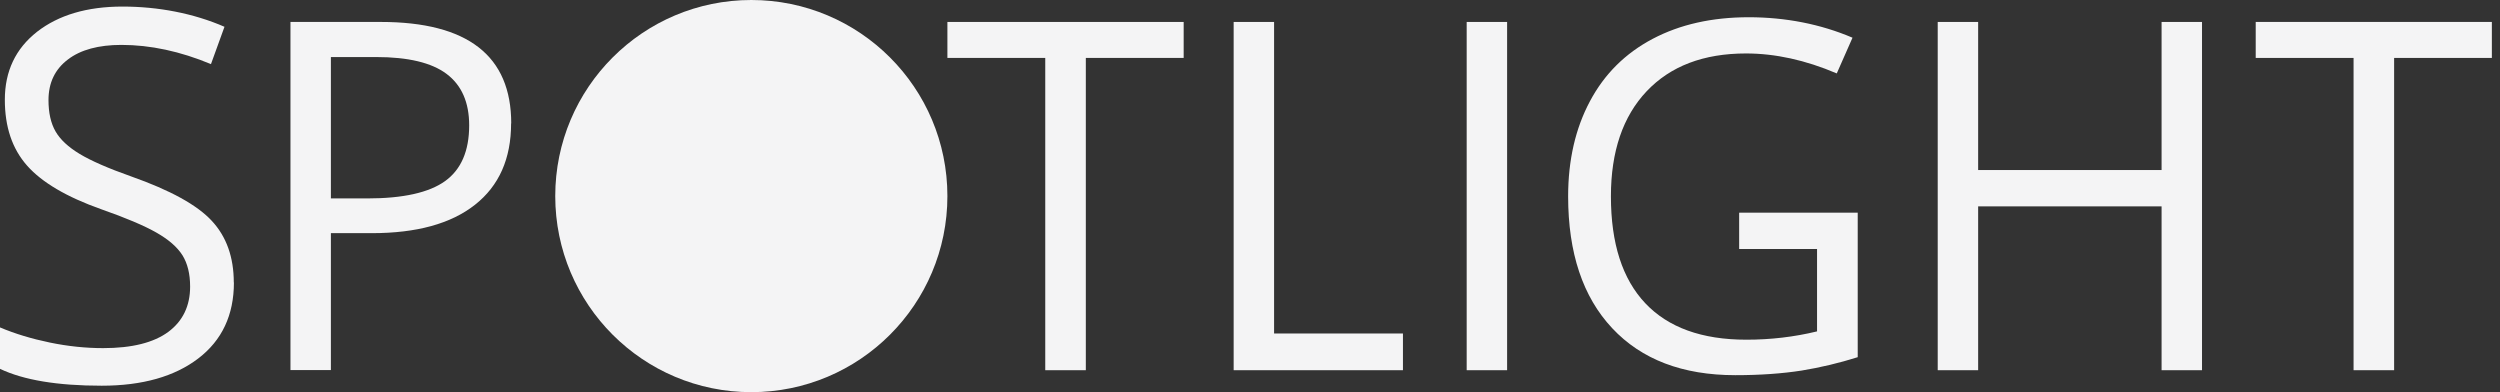 <svg width="204" height="32" viewBox="0 0 204 32" fill="none" xmlns="http://www.w3.org/2000/svg">
<rect x="0" y="0" width="204" height="32" fill="#333333" stroke="none"/>
<g clip-path="url(#clip0_2446_1188)">
<path d="M19.087 23.054C19.087 25.705 18.115 27.77 16.182 29.247C14.249 30.725 11.618 31.474 8.299 31.474C4.706 31.474 1.933 31.018 0 30.097V26.717C1.245 27.244 2.601 27.648 4.068 27.952C5.536 28.256 6.983 28.407 8.42 28.407C10.768 28.407 12.539 27.962 13.733 27.082C14.917 26.201 15.514 24.966 15.514 23.388C15.514 22.345 15.302 21.495 14.887 20.827C14.462 20.159 13.764 19.552 12.772 18.985C11.78 18.419 10.282 17.781 8.258 17.073C5.435 16.071 3.421 14.887 2.206 13.51C0.992 12.134 0.395 10.353 0.395 8.137C0.395 5.809 1.275 3.967 3.026 2.591C4.787 1.225 7.104 0.536 9.999 0.536C12.893 0.536 15.788 1.083 18.318 2.186L17.215 5.232C14.715 4.19 12.276 3.664 9.908 3.664C8.046 3.664 6.578 4.058 5.536 4.858C4.483 5.657 3.957 6.76 3.957 8.167C3.957 9.209 4.149 10.059 4.534 10.727C4.919 11.395 5.576 12.002 6.497 12.559C7.418 13.116 8.825 13.733 10.717 14.401C13.895 15.524 16.091 16.729 17.285 18.024C18.48 19.309 19.077 20.989 19.077 23.044L19.087 23.054Z" fill="#F4F4F5"/>
<path d="M41.706 10.07C41.706 12.944 40.724 15.16 38.761 16.708C36.797 18.257 33.994 19.026 30.34 19.026H27.001V30.199H23.702V1.791H31.069C38.173 1.791 41.716 4.554 41.716 10.07H41.706ZM26.991 16.192H29.966C32.891 16.192 35.016 15.717 36.322 14.775C37.627 13.834 38.285 12.316 38.285 10.232C38.285 8.349 37.667 6.953 36.443 6.032C35.218 5.111 33.296 4.655 30.695 4.655H27.001V16.202L26.991 16.192Z" fill="#F4F4F5"/>
<path d="M88.592 30.209H85.293V4.726H77.308V1.791H96.587V4.726H88.603V30.209H88.592Z" fill="#F4F4F5"/>
<path d="M195.35 30.209H192.051V4.726H184.066V1.791H203.345V4.726H195.36V30.209H195.35Z" fill="#F4F4F5"/>
<path d="M100.666 30.209V1.791H103.965V27.213H114.48V30.209H100.666Z" fill="#F4F4F5"/>
<path d="M119.681 30.209V1.791H122.98V30.209H119.681Z" fill="#F4F4F5"/>
<path d="M141.936 17.356H151.59V29.146C150.082 29.622 148.554 29.986 147.006 30.239C145.447 30.482 143.646 30.614 141.602 30.614C137.301 30.614 133.951 29.338 131.552 26.778C129.154 24.218 127.96 20.635 127.96 16.02C127.96 13.065 128.557 10.474 129.741 8.258C130.925 6.032 132.635 4.342 134.862 3.168C137.088 1.994 139.699 1.407 142.695 1.407C145.69 1.407 148.554 1.963 151.165 3.077L149.88 5.991C147.32 4.898 144.85 4.362 142.472 4.362C139.011 4.362 136.309 5.394 134.366 7.448C132.423 9.503 131.451 12.367 131.451 16.02C131.451 19.856 132.382 22.76 134.255 24.744C136.127 26.727 138.879 27.719 142.502 27.719C144.476 27.719 146.399 27.497 148.271 27.041V20.321H141.915V17.366L141.936 17.356Z" fill="#F4F4F5"/>
<path d="M179.684 30.209H176.385V16.84H161.417V30.209H158.118V1.791H161.417V13.875H176.385V1.791H179.684V30.209Z" fill="#F4F4F5"/>
<path d="M61.308 32C70.145 32 77.308 24.837 77.308 16C77.308 7.163 70.145 0 61.308 0C52.472 0 45.308 7.163 45.308 16C45.308 24.837 52.472 32 61.308 32Z" fill="#F4F4F5"/>
</g>
<defs>
<clipPath id="clip0_2446_1188">
<rect width="203.335" height="32" fill="white"/>
</clipPath>
</defs>
</svg>
